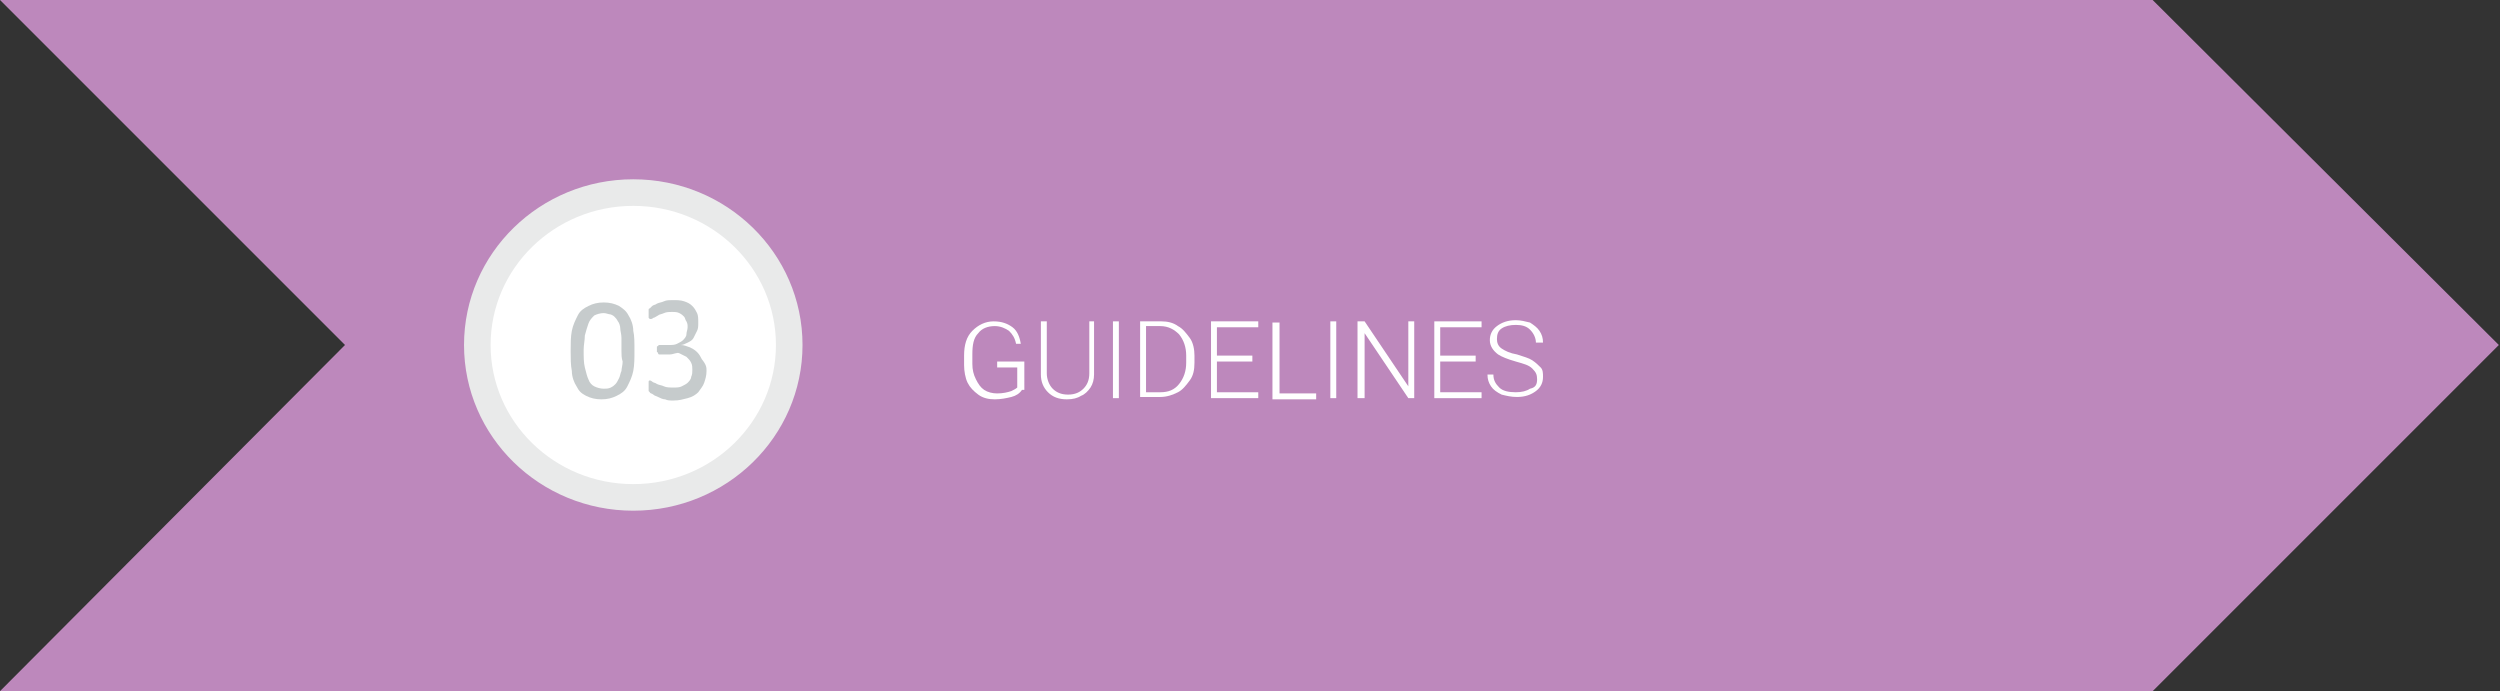 <?xml version="1.0" encoding="UTF-8"?>
<!-- Generator: Adobe Illustrator 27.4.1, SVG Export Plug-In . SVG Version: 6.00 Build 0)  -->
<svg xmlns="http://www.w3.org/2000/svg" xmlns:xlink="http://www.w3.org/1999/xlink" version="1.1" id="Layer_1" x="0px" y="0px" viewBox="0 0 211.6 58.5" style="enable-background:new 0 0 211.6 58.5;" xml:space="preserve">
<rect x="0" y="0" width="211.6" height="58.5" fill="#333333" stroke="none"/>
<style type="text/css">
	.st0{fill-rule:evenodd;clip-rule:evenodd;fill:#BD88BC;}
	.st1{fill-rule:evenodd;clip-rule:evenodd;fill:#FFFFFF;}
	.st2{fill:none;stroke:#E9EAEA;stroke-width:2.25;stroke-miterlimit:8;}
	.st3{fill:#C6CBCC;}
	.st4{fill:#FFFFFF;}
</style>
<polygon class="st0" points="0,0 182.2,0 211.5,29.2 182.2,58.5 0,58.5 29.2,29.2 "></polygon>
<ellipse class="st1" cx="53.6" cy="29.2" rx="13.2" ry="12.9"></ellipse>
<ellipse class="st2" cx="53.6" cy="29.2" rx="13.2" ry="12.9"></ellipse>
<g>
	<path class="st3" d="M53.7,29.7c0,0.6,0,1.2-0.1,1.7s-0.3,0.9-0.5,1.3s-0.5,0.6-0.9,0.8s-0.8,0.3-1.3,0.3s-0.9-0.1-1.3-0.3   s-0.6-0.4-0.8-0.8c-0.2-0.3-0.4-0.8-0.4-1.3c-0.1-0.5-0.1-1.1-0.1-1.7s0-1.2,0.1-1.7s0.3-0.9,0.5-1.3s0.5-0.6,0.9-0.8   c0.4-0.2,0.8-0.3,1.3-0.3s0.9,0.1,1.3,0.3c0.3,0.2,0.6,0.4,0.8,0.8c0.2,0.3,0.4,0.8,0.4,1.3C53.7,28.4,53.7,29,53.7,29.7z    M52.6,29.7c0-0.4,0-0.8,0-1.1c0-0.3-0.1-0.6-0.1-0.8s-0.1-0.5-0.2-0.6c-0.1-0.2-0.2-0.3-0.3-0.4s-0.3-0.2-0.4-0.2   s-0.3-0.1-0.5-0.1c-0.3,0-0.6,0.1-0.8,0.2c-0.2,0.2-0.4,0.4-0.5,0.7s-0.2,0.6-0.3,1c0,0.4-0.1,0.8-0.1,1.2c0,0.6,0,1.1,0.1,1.5   s0.2,0.8,0.3,1c0.1,0.3,0.3,0.5,0.5,0.6s0.5,0.2,0.8,0.2c0.2,0,0.4,0,0.6-0.1c0.2-0.1,0.3-0.2,0.4-0.3c0.1-0.1,0.2-0.3,0.3-0.5   s0.1-0.4,0.2-0.6c0-0.2,0.1-0.5,0.1-0.8C52.6,30.3,52.6,30,52.6,29.7z"></path>
	<path class="st3" d="M59.8,31.4c0,0.4-0.1,0.7-0.2,1c-0.1,0.3-0.3,0.5-0.5,0.8c-0.2,0.2-0.5,0.4-0.9,0.5s-0.7,0.2-1.2,0.2   c-0.3,0-0.5,0-0.7-0.1c-0.2,0-0.4-0.1-0.6-0.2s-0.3-0.1-0.4-0.2S55,33.3,55,33.2l-0.1-0.1V33c0,0,0-0.1,0-0.2c0-0.1,0-0.1,0-0.2   c0-0.1,0-0.3,0-0.3c0-0.1,0.1-0.1,0.1-0.1s0.1,0,0.2,0.1c0.1,0.1,0.3,0.1,0.4,0.2c0.2,0.1,0.4,0.1,0.6,0.2c0.2,0.1,0.5,0.1,0.8,0.1   s0.5,0,0.7-0.1s0.4-0.2,0.5-0.3s0.3-0.3,0.3-0.5c0.1-0.2,0.1-0.4,0.1-0.6s0-0.4-0.1-0.6s-0.2-0.3-0.4-0.5c-0.2-0.1-0.4-0.2-0.6-0.3   S57,30,56.7,30h-0.8h-0.1c0,0-0.1,0-0.1-0.1c0,0,0-0.1-0.1-0.1c0-0.1,0-0.1,0-0.2s0-0.1,0-0.2s0-0.1,0.1-0.1c0,0,0-0.1,0.1-0.1h0.1   h0.7c0.3,0,0.5,0,0.7-0.1s0.4-0.2,0.5-0.3c0.1-0.1,0.3-0.3,0.3-0.5s0.1-0.4,0.1-0.6s0-0.3-0.1-0.5c-0.1-0.1-0.1-0.3-0.2-0.4   c-0.1-0.1-0.2-0.2-0.4-0.3c-0.2-0.1-0.4-0.1-0.6-0.1c-0.2,0-0.5,0-0.7,0.1s-0.4,0.1-0.5,0.2c-0.2,0.1-0.3,0.2-0.4,0.2   C55.2,27,55.1,27,55.1,27H55c0,0,0,0-0.1-0.1v-0.1c0-0.1,0-0.1,0-0.2s0-0.1,0-0.2v-0.1v-0.1c0,0,0-0.1,0.1-0.1c0,0,0.1-0.1,0.2-0.2   c0.1-0.1,0.3-0.1,0.4-0.2c0.2-0.1,0.4-0.1,0.6-0.2s0.5-0.1,0.7-0.1c0.4,0,0.7,0,1,0.1s0.5,0.2,0.7,0.4s0.3,0.4,0.4,0.6   c0.1,0.2,0.1,0.5,0.1,0.8s0,0.5-0.1,0.7s-0.2,0.4-0.3,0.6s-0.3,0.3-0.5,0.4s-0.4,0.2-0.6,0.2l0,0c0.3,0,0.5,0.1,0.8,0.2   c0.2,0.1,0.4,0.2,0.6,0.4s0.3,0.4,0.4,0.6C59.8,30.9,59.8,31.1,59.8,31.4z"></path>
</g>
<g>
	<path class="st4" d="M86.5,33c-0.2,0.3-0.5,0.5-0.9,0.6s-0.9,0.2-1.4,0.2c-0.5,0-1-0.1-1.4-0.4s-0.7-0.6-0.9-1   c-0.2-0.4-0.3-1-0.3-1.5v-0.8c0-0.9,0.2-1.6,0.7-2.1c0.5-0.5,1.1-0.8,1.8-0.8c0.7,0,1.2,0.2,1.6,0.5c0.4,0.3,0.6,0.8,0.7,1.4H86   c-0.1-0.5-0.3-0.8-0.6-1.1c-0.3-0.2-0.7-0.4-1.2-0.4c-0.6,0-1.1,0.2-1.4,0.6c-0.4,0.4-0.5,1-0.5,1.8v0.8c0,0.5,0.1,0.9,0.3,1.3   c0.2,0.4,0.4,0.7,0.7,0.9c0.3,0.2,0.7,0.3,1.1,0.3c0.5,0,0.9-0.1,1.2-0.2c0.2-0.1,0.4-0.2,0.5-0.3v-1.7h-1.7v-0.5h2.3V33z"></path>
	<path class="st4" d="M92.6,27.3v4.4c0,0.4-0.1,0.8-0.3,1.1s-0.5,0.6-0.8,0.7c-0.3,0.2-0.7,0.3-1.2,0.3c-0.7,0-1.2-0.2-1.6-0.6   c-0.4-0.4-0.6-0.9-0.6-1.5v-4.5h0.5v4.4c0,0.5,0.2,1,0.5,1.3c0.3,0.3,0.7,0.5,1.3,0.5s1-0.2,1.3-0.5s0.5-0.7,0.5-1.3v-4.4H92.6z"></path>
	<path class="st4" d="M94.7,33.7h-0.5v-6.5h0.5V33.7z"></path>
	<path class="st4" d="M96.5,33.7v-6.5h1.8c0.5,0,1,0.1,1.4,0.4c0.4,0.2,0.7,0.6,1,1s0.4,1,0.4,1.5v0.6c0,0.6-0.1,1.1-0.4,1.5   s-0.6,0.8-1,1c-0.4,0.2-0.9,0.4-1.5,0.4H96.5z M97,27.7v5.5h1.2c0.7,0,1.2-0.2,1.6-0.7c0.4-0.5,0.6-1.1,0.6-1.8v-0.6   c0-0.7-0.2-1.3-0.6-1.8c-0.4-0.4-0.9-0.7-1.6-0.7H97z"></path>
	<path class="st4" d="M106,30.6h-3v2.6h3.5v0.5h-4v-6.5h4v0.5H103v2.4h3V30.6z"></path>
	<path class="st4" d="M108.2,33.3h3.2v0.5h-3.7v-6.5h0.6V33.3z"></path>
	<path class="st4" d="M113.1,33.7h-0.5v-6.5h0.5V33.7z"></path>
	<path class="st4" d="M119.7,33.7h-0.5l-3.7-5.5v5.5h-0.6v-6.5h0.6l3.7,5.5v-5.5h0.5V33.7z"></path>
	<path class="st4" d="M124.9,30.6h-3v2.6h3.5v0.5h-4v-6.5h4v0.5h-3.5v2.4h3V30.6z"></path>
	<path class="st4" d="M130.1,32.1c0-0.4-0.1-0.6-0.4-0.9s-0.7-0.4-1.4-0.6c-0.7-0.2-1.2-0.4-1.5-0.6c-0.4-0.3-0.7-0.7-0.7-1.2   c0-0.5,0.2-0.9,0.6-1.2c0.4-0.3,0.9-0.5,1.6-0.5c0.4,0,0.8,0.1,1.2,0.2c0.3,0.2,0.6,0.4,0.8,0.7c0.2,0.3,0.3,0.6,0.3,1h-0.6   c0-0.4-0.2-0.8-0.5-1.1c-0.3-0.3-0.7-0.4-1.2-0.4c-0.5,0-0.9,0.1-1.2,0.3c-0.3,0.2-0.4,0.5-0.4,0.9c0,0.3,0.1,0.6,0.4,0.8   c0.3,0.2,0.7,0.4,1.3,0.5c0.6,0.2,1,0.3,1.3,0.5c0.3,0.2,0.5,0.4,0.7,0.6c0.2,0.2,0.2,0.5,0.2,0.8c0,0.5-0.2,0.9-0.6,1.2   c-0.4,0.3-0.9,0.5-1.6,0.5c-0.5,0-0.9-0.1-1.3-0.2c-0.4-0.2-0.7-0.4-0.9-0.7c-0.2-0.3-0.3-0.6-0.3-1h0.5c0,0.5,0.2,0.8,0.5,1.1   c0.3,0.3,0.8,0.4,1.4,0.4c0.5,0,0.9-0.1,1.2-0.3C130,32.8,130.1,32.5,130.1,32.1z"></path>
</g>
</svg>
